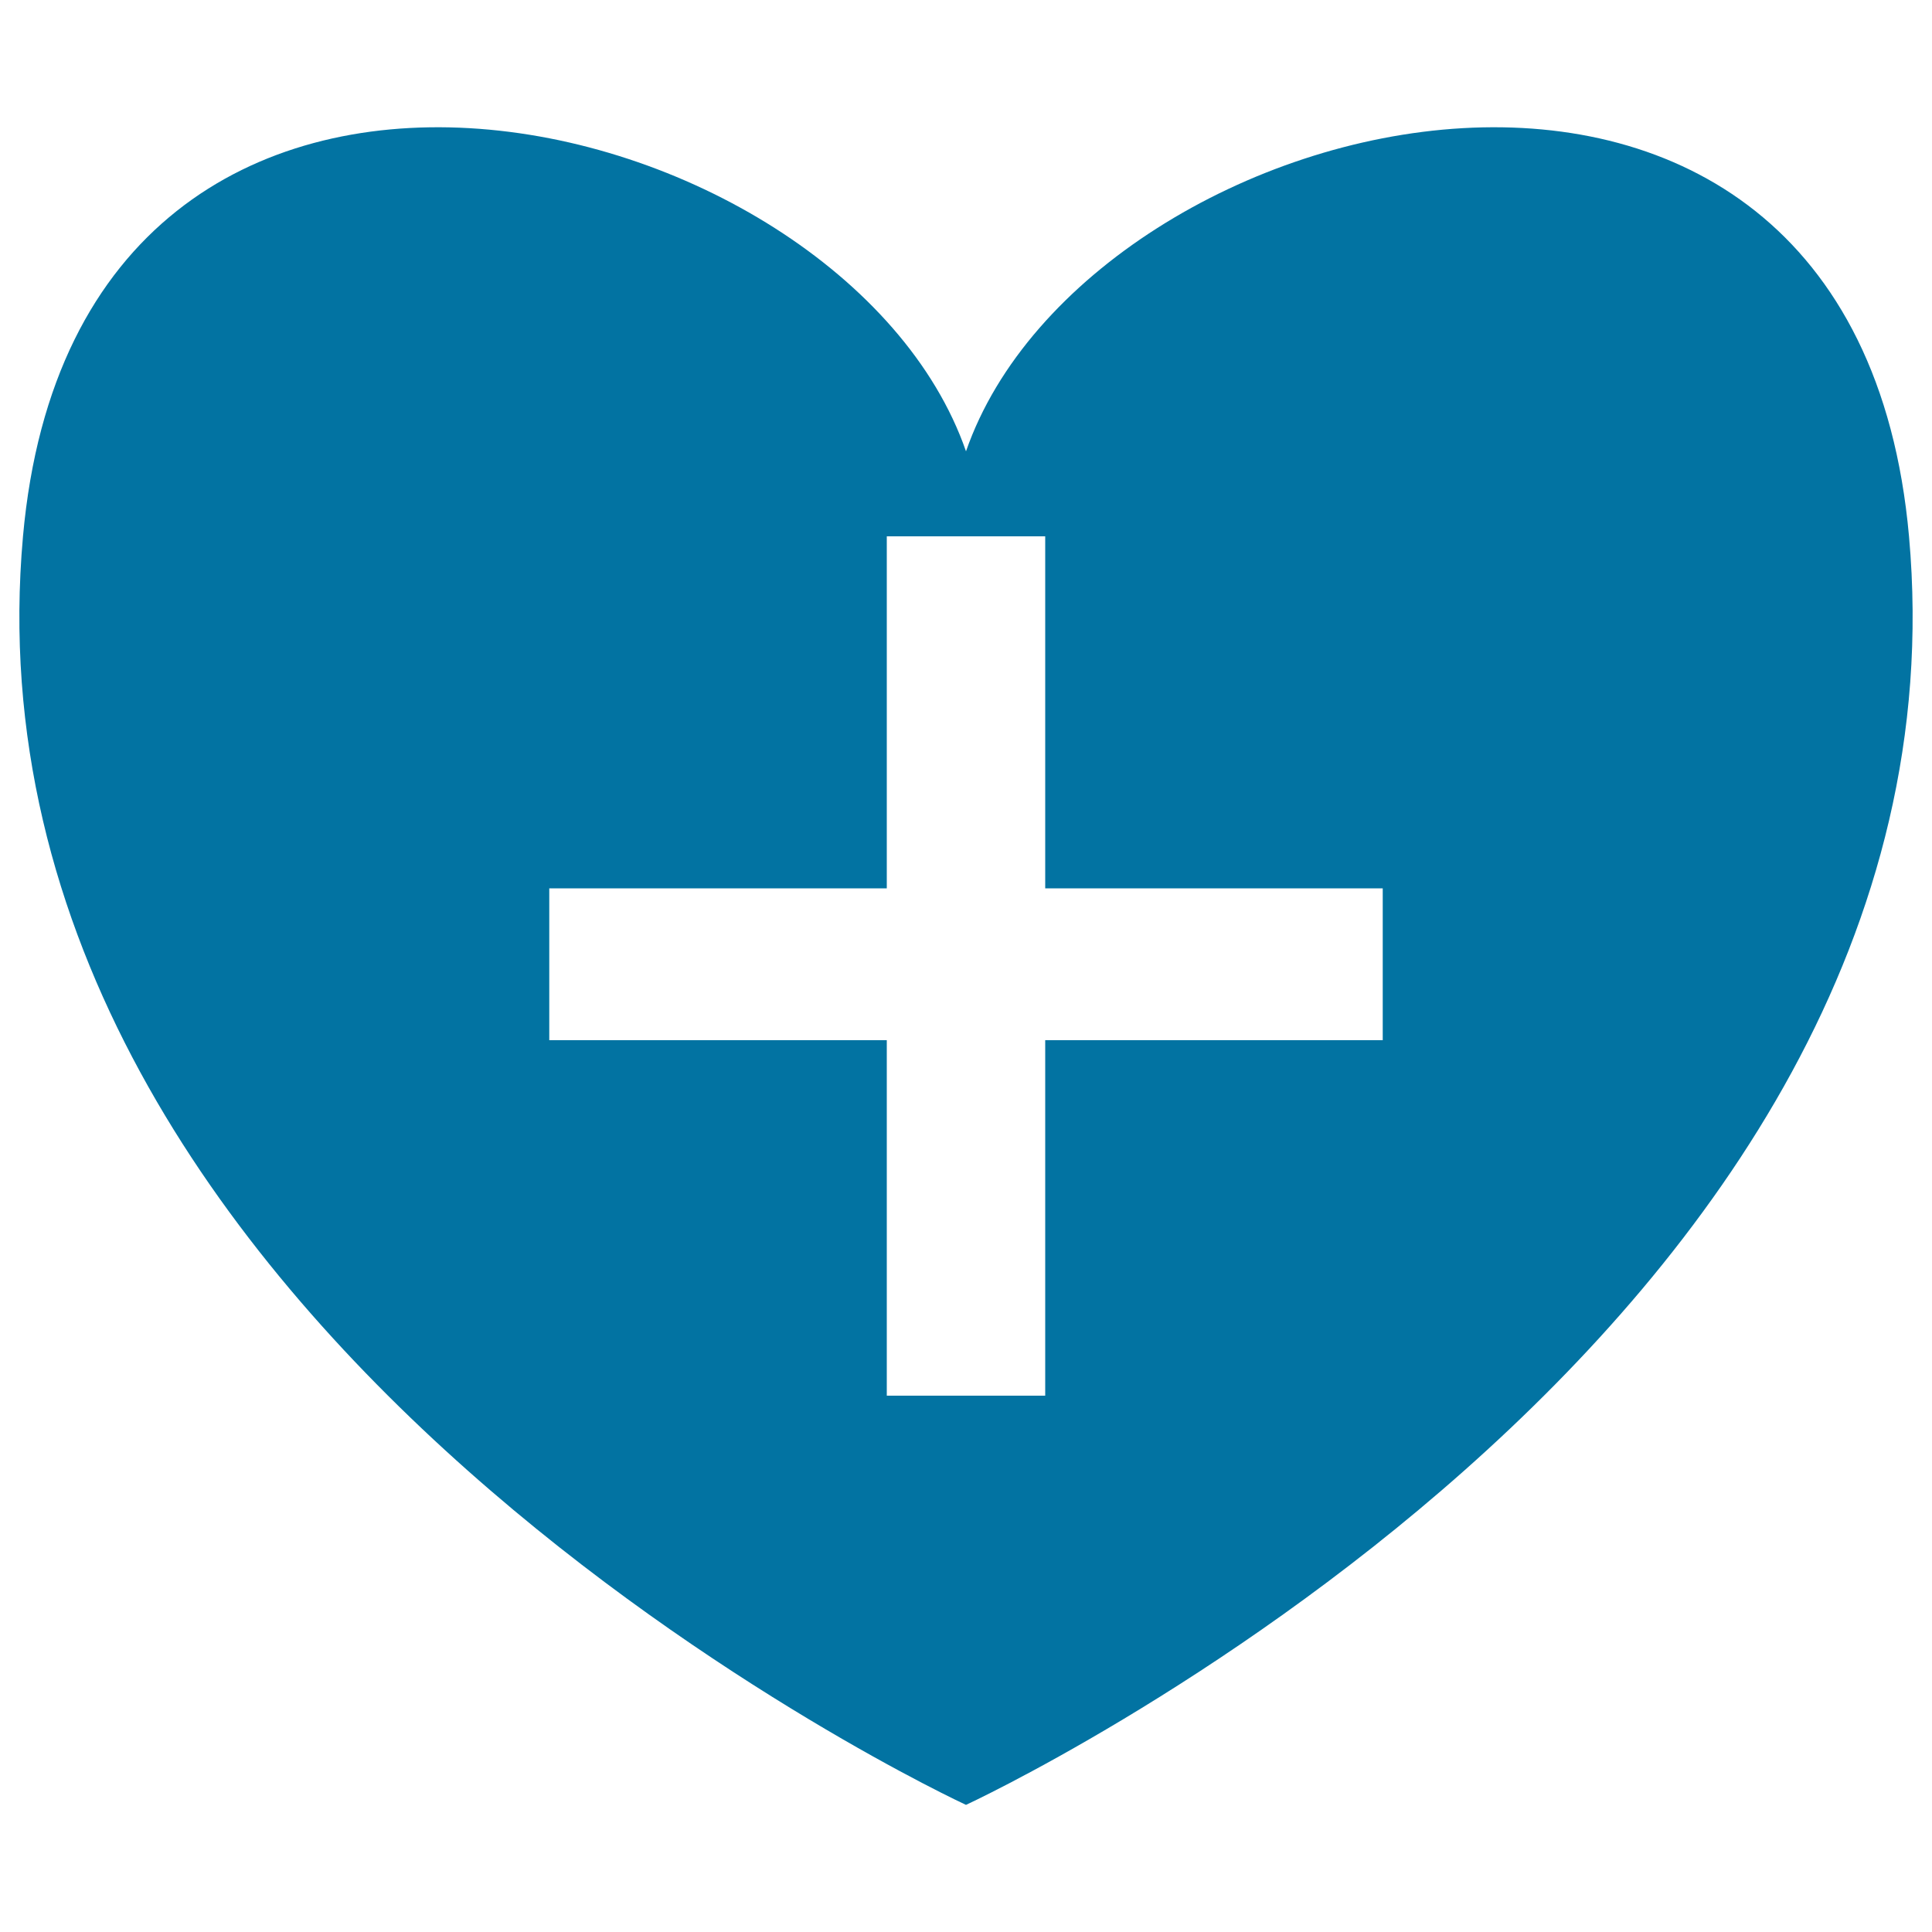 <svg xmlns="http://www.w3.org/2000/svg" viewBox="0 0 1000 1000" style="fill:#0273a2">
<title>Positive Heart Symbol Shape With Plus Sign SVG icon</title>
<g><path d="M988.1,277.6C959.3-44.1,563.5,50.6,500,233.6C436.5,50.6,40.7-44.1,11.9,277.6C-25.2,691.5,500,934.2,500,934.2S1025.2,691.5,988.1,277.6z M715.7,538.4H541v184H459v-184H284.3v-78.6h174.7V277.6H541v182.2h174.7L715.7,538.4L715.7,538.4z"/></g>
</svg>